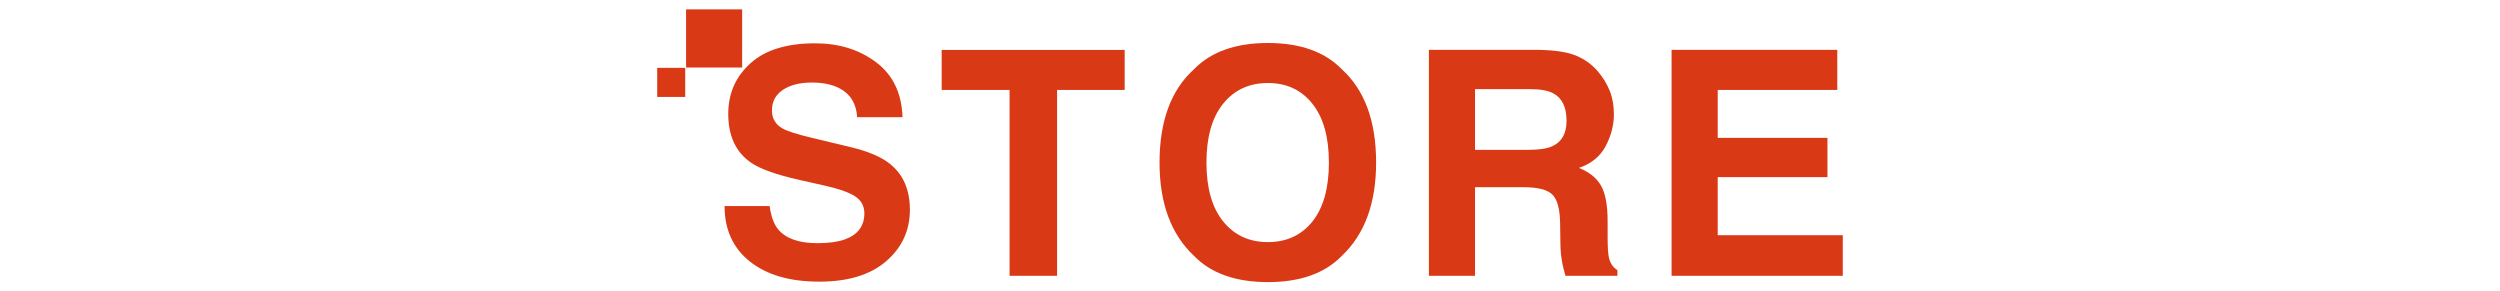 <?xml version="1.0" encoding="UTF-8"?>
<svg xmlns="http://www.w3.org/2000/svg" width="446" height="52" version="1.1" viewBox="0 0 446 52">
  <defs>
    <style>
      .cls-1 {
        fill: #da3915;
      }
    </style>
  </defs>
  <!-- Generator: Adobe Illustrator 28.6.0, SVG Export Plug-In . SVG Version: 1.2.0 Build 709)  -->
  <g>
    <g id="_レイヤー_1" data-name="レイヤー_1">
      <g>
        <g>
          <path class="cls-1" d="M145.835,43.383c1.986,0,3.6-.219,4.84-.656,2.352-.838,3.527-2.396,3.527-4.676,0-1.33-.584-2.359-1.75-3.09-1.167-.711-2.999-1.34-5.496-1.887l-4.266-.957c-4.193-.947-7.092-1.977-8.695-3.09-2.717-1.859-4.074-4.766-4.074-8.723,0-3.609,1.312-6.607,3.938-8.996,2.625-2.387,6.481-3.582,11.567-3.582,4.247,0,7.87,1.127,10.869,3.377,2.998,2.252,4.57,5.52,4.717,9.803h-8.094c-.146-2.424-1.203-4.146-3.172-5.168-1.312-.674-2.944-1.012-4.895-1.012-2.17,0-3.901.438-5.195,1.312-1.295.875-1.941,2.098-1.941,3.664,0,1.441.638,2.516,1.914,3.226.82.475,2.57,1.031,5.25,1.668l6.945,1.668c3.044.73,5.341,1.705,6.891,2.926,2.406,1.896,3.609,4.641,3.609,8.23,0,3.684-1.408,6.74-4.225,9.174s-6.795,3.65-11.936,3.65c-5.25,0-9.379-1.197-12.387-3.596-3.008-2.396-4.512-5.691-4.512-9.885h8.039c.255,1.842.756,3.219,1.504,4.129,1.367,1.66,3.709,2.488,7.027,2.488Z"/>
          <path class="cls-1" d="M200.643,8.902v7.137h-12.059v33.168h-8.477V16.039h-12.113v-7.137h32.648Z"/>
          <path class="cls-1" d="M226.193,50.328c-5.761,0-10.163-1.566-13.207-4.703-4.084-3.846-6.125-9.387-6.125-16.625,0-7.383,2.041-12.924,6.125-16.625,3.044-3.135,7.446-4.703,13.207-4.703s10.162,1.568,13.207,4.703c4.064,3.701,6.098,9.242,6.098,16.625,0,7.238-2.033,12.779-6.098,16.625-3.045,3.137-7.447,4.703-13.207,4.703ZM234.15,39.5c1.95-2.461,2.926-5.961,2.926-10.5s-.98-8.016-2.939-10.486c-1.96-2.469-4.607-3.705-7.943-3.705s-5.998,1.23-7.984,3.691c-1.987,2.461-2.98,5.961-2.98,10.5s.993,8.039,2.98,10.5c1.986,2.461,4.648,3.691,7.984,3.691s5.988-1.231,7.957-3.691Z"/>
          <path class="cls-1" d="M271.841,33.402h-8.695v15.805h-8.23V8.902h19.769c2.825.055,4.999.402,6.522,1.039,1.522.639,2.812,1.578,3.869,2.816.875,1.022,1.567,2.152,2.078,3.391.51,1.24.766,2.652.766,4.238,0,1.914-.483,3.797-1.449,5.647-.967,1.851-2.561,3.158-4.785,3.924,1.859.748,3.176,1.81,3.951,3.185.774,1.377,1.162,3.479,1.162,6.303v2.707c0,1.842.072,3.09.219,3.746.219,1.039.728,1.805,1.531,2.297v1.012h-9.269c-.256-.893-.438-1.613-.547-2.16-.219-1.129-.338-2.287-.355-3.473l-.055-3.746c-.037-2.57-.506-4.283-1.408-5.141-.902-.856-2.594-1.285-5.072-1.285ZM276.955,26.074c1.677-.766,2.516-2.277,2.516-4.539,0-2.441-.811-4.082-2.434-4.922-.912-.473-2.279-.711-4.102-.711h-9.789v10.828h9.543c1.896,0,3.317-.219,4.266-.656Z"/>
          <path class="cls-1" d="M326.02,31.597h-19.578v10.363h22.312v7.246h-30.543V8.902h29.559v7.137h-21.328v8.559h19.578v7Z"/>
        </g>
        <g>
          <rect class="cls-1" x="122.398" y="1.672" width="10" height="10.375" transform="translate(254.796 13.719) rotate(180)"/>
          <rect class="cls-1" x="117.246" y="12.105" width="5" height="5.188" transform="translate(239.491 29.397) rotate(180)"/>
        </g>
      </g>
    </g>
  </g>
</svg>
